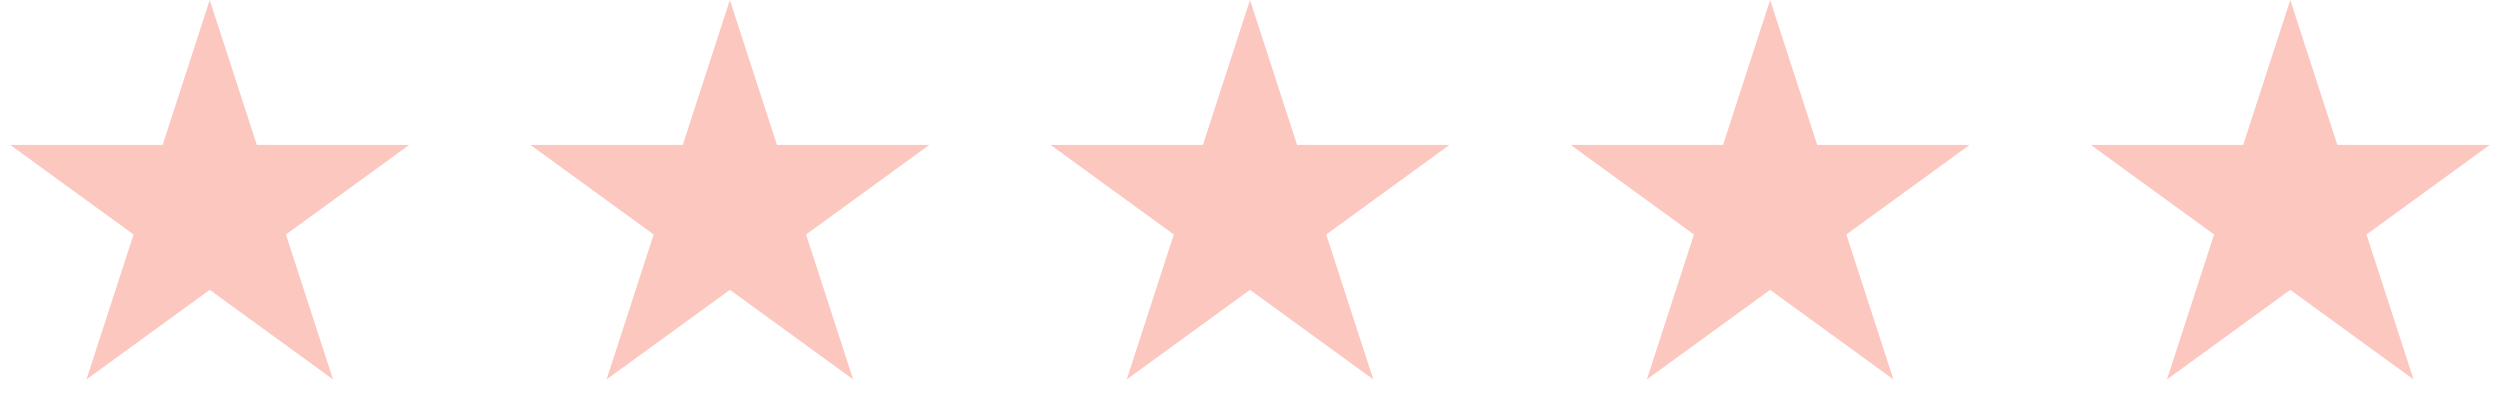 <svg width="596" height="100" viewBox="0 0 596 100" fill="none" xmlns="http://www.w3.org/2000/svg">
<path d="M50 0L61.226 34.549H97.553L68.164 55.902L79.389 90.451L50 69.098L20.611 90.451L31.836 55.902L2.447 34.549H38.774L50 0Z" fill="#FCC7BF"/>
<path d="M174 0L185.226 34.549H221.553L192.164 55.902L203.389 90.451L174 69.098L144.611 90.451L155.836 55.902L126.447 34.549H162.774L174 0Z" fill="#FCC7BF"/>
<path d="M298 0L309.226 34.549H345.553L316.164 55.902L327.389 90.451L298 69.098L268.611 90.451L279.836 55.902L250.447 34.549H286.774L298 0Z" fill="#FCC7BF"/>
<path d="M422 0L433.226 34.549H469.553L440.164 55.902L451.389 90.451L422 69.098L392.611 90.451L403.836 55.902L374.447 34.549H410.774L422 0Z" fill="#FCC7BF"/>
<path d="M546 0L557.226 34.549H593.553L564.164 55.902L575.389 90.451L546 69.098L516.611 90.451L527.836 55.902L498.447 34.549H534.774L546 0Z" fill="#FCC7BF"/>
</svg>
